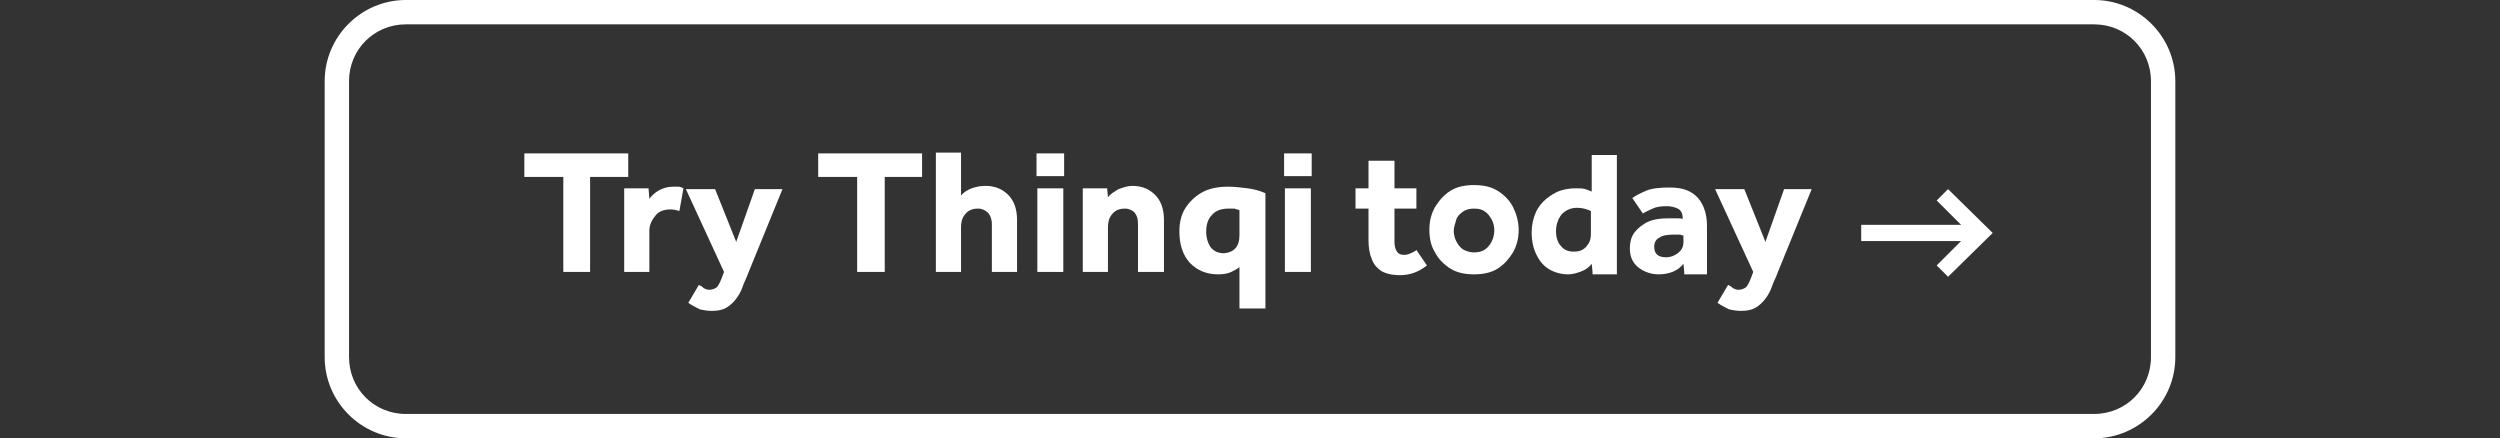 <?xml version="1.0" encoding="utf-8"?>
<!-- Generator: Adobe Illustrator 25.0.1, SVG Export Plug-In . SVG Version: 6.00 Build 0)  -->
<svg version="1.1" id="Layer_1" xmlns="http://www.w3.org/2000/svg" xmlns:xlink="http://www.w3.org/1999/xlink" x="0px" y="0px"
	 viewBox="0 0 308 54" style="enable-background:new 0 0 308 54;" xml:space="preserve">
<rect x="0" y="0" width="308" height="54" fill="#333333" stroke="none"/>
<style type="text/css">
	.st0{fill:#FFFFFF;}
</style>
<g>
	<g id="Layer_2_1_">
		<g>
			<g id="Layer_1-2_8_">
				<path class="st0" d="M258,3c3.9,0,7,3.1,7,7v34c0,3.9-3.1,7-7,7H50c-3.9,0-7-3.1-7-7V10c0-3.9,3.1-7,7-7H258 M258,0H50
					c-5.5,0-10,4.5-10,10v34c0,5.5,4.5,10,10,10h208c5.5,0,10-4.5,10-10V10C268,4.5,263.5,0,258,0z"/>
				<rect x="229.3" y="27.7" class="st0" width="14" height="2"/>
				<polygon class="st0" points="240,34.1 238.6,32.7 242.6,28.7 238.6,24.7 240,23.3 245.5,28.7 				"/>
			</g>
		</g>
	</g>
	<g>
		<path class="st0" d="M69.4,33.5V21.8h-4.8v-2.9h12.8v2.9h-4.7v11.7H69.4z"/>
		<path class="st0" d="M76.9,33.5V23.2h3l0.1,1.3c0.3-0.4,0.6-0.7,1.1-1c0.5-0.3,1.1-0.5,1.8-0.5c0.3,0,0.5,0,0.7,0
			c0.2,0,0.4,0.1,0.6,0.2L83.7,26c-0.3-0.1-0.7-0.2-1.1-0.2c-0.7,0-1.4,0.2-1.8,0.7S80,27.6,80,28.4v5.1H76.9z"/>
		<path class="st0" d="M84.8,37.3l1.3-2.2c0.2,0.1,0.4,0.2,0.6,0.4c0.2,0.1,0.4,0.2,0.7,0.2c0.3,0,0.6-0.1,0.9-0.3
			c0.2-0.2,0.4-0.6,0.6-1.1l0.3-0.8l-4.7-10.2h3.6l2.6,6.5l2.3-6.5h3.4l-4.2,10.3c-0.2,0.6-0.5,1.1-0.7,1.7
			c-0.2,0.6-0.5,1.1-0.8,1.5s-0.7,0.8-1.2,1.1s-1.1,0.4-1.8,0.4c-0.6,0-1.1-0.1-1.5-0.2C85.6,37.8,85.2,37.6,84.8,37.3z"/>
		<path class="st0" d="M105.6,33.5V21.8h-4.8v-2.9h12.8v2.9H109v11.7H105.6z"/>
		<path class="st0" d="M115.3,33.5V18.8h3.1v5.3c0.3-0.4,0.8-0.7,1.3-0.9c0.6-0.2,1.1-0.3,1.7-0.3c1.2,0,2.1,0.4,2.8,1.1
			c0.7,0.7,1.1,1.7,1.1,3.1v6.4h-3.1v-5.9c0-0.6-0.2-1.1-0.5-1.4c-0.3-0.3-0.7-0.5-1.2-0.5c-0.7,0-1.2,0.2-1.6,0.7
			c-0.4,0.5-0.5,1-0.5,1.6v5.5H115.3z"/>
		<path class="st0" d="M127.7,21.7v-2.8h3.4v2.8H127.7z M127.8,33.5V23.2h3.2v10.3H127.8z"/>
		<path class="st0" d="M133.4,33.5V23.2h3l0.1,1.1c0.3-0.4,0.8-0.7,1.3-1c0.6-0.2,1.1-0.4,1.7-0.4c1.2,0,2.1,0.4,2.8,1.1
			s1.1,1.7,1.1,3.1v6.4h-3.2v-5.9c0-0.6-0.1-1-0.4-1.4c-0.3-0.3-0.7-0.5-1.2-0.5c-0.7,0-1.2,0.2-1.6,0.7c-0.4,0.5-0.5,1-0.5,1.6v5.5
			H133.4z"/>
		<path class="st0" d="M152.7,37.9v-5c-0.2,0.2-0.6,0.4-1,0.6c-0.4,0.2-1,0.3-1.6,0.3c-1.5,0-2.6-0.5-3.5-1.4
			c-0.9-1-1.3-2.3-1.3-3.9c0-1,0.2-2,0.7-2.8c0.5-0.8,1.2-1.5,2.1-2c0.9-0.5,2-0.7,3.2-0.7c0.8,0,1.6,0.1,2.4,0.2s1.5,0.3,2.2,0.6
			v14.2H152.7z M152.7,29v-3.1c-0.2-0.1-0.4-0.1-0.6-0.2c-0.2,0-0.5,0-0.8,0c-0.9,0-1.6,0.3-2,0.8c-0.5,0.5-0.7,1.2-0.7,2.1
			c0,0.7,0.2,1.3,0.5,1.8c0.4,0.5,0.9,0.8,1.7,0.8C152,31.1,152.7,30.4,152.7,29z"/>
		<path class="st0" d="M158.2,21.7v-2.8h3.4v2.8H158.2z M158.3,33.5V23.2h3.2v10.3H158.3z"/>
		<path class="st0" d="M168.6,29.6v-3.9H167v-2.5h1.6v-3.4h3.2v3.4h2.7v2.5h-2.7v4.1c0,0.5,0.1,0.9,0.3,1.2c0.2,0.3,0.5,0.4,0.9,0.4
			c0.3,0,0.6-0.1,0.8-0.2c0.2-0.1,0.5-0.2,0.7-0.4l1.3,1.9c-1,0.8-2.1,1.2-3.3,1.2c-1,0-1.8-0.2-2.3-0.5c-0.6-0.4-1-0.9-1.2-1.5
			C168.7,31.2,168.6,30.4,168.6,29.6z"/>
		<path class="st0" d="M176.1,28.3c0-1,0.2-1.9,0.7-2.8c0.5-0.8,1.1-1.5,1.9-2c0.8-0.5,1.8-0.7,2.9-0.7c1.1,0,2.1,0.2,2.9,0.7
			c0.8,0.5,1.5,1.2,1.9,2s0.7,1.8,0.7,2.8c0,1-0.2,1.9-0.7,2.8c-0.5,0.8-1.1,1.5-1.9,2c-0.8,0.5-1.8,0.7-2.9,0.7
			c-1.1,0-2.1-0.2-2.9-0.7c-0.8-0.5-1.5-1.2-1.9-2C176.3,30.3,176.1,29.4,176.1,28.3z M181.6,31.1c0.5,0,1-0.1,1.4-0.4
			s0.6-0.6,0.8-1c0.2-0.4,0.3-0.9,0.3-1.3c0-0.5-0.1-0.9-0.3-1.3s-0.5-0.8-0.8-1c-0.4-0.3-0.8-0.4-1.4-0.4c-0.5,0-1,0.1-1.4,0.4
			c-0.4,0.3-0.7,0.6-0.8,1s-0.3,0.9-0.3,1.3c0,0.5,0.1,0.9,0.3,1.3c0.2,0.4,0.5,0.8,0.8,1S181.1,31.1,181.6,31.1z"/>
		<path class="st0" d="M196.2,33.5l-0.1-1c-0.3,0.4-0.7,0.7-1.2,0.9s-1.1,0.4-1.7,0.4c-0.8,0-1.6-0.2-2.3-0.6
			c-0.7-0.4-1.2-1-1.6-1.8c-0.4-0.8-0.6-1.7-0.6-2.8c0-0.9,0.2-1.7,0.5-2.4c0.3-0.7,0.8-1.3,1.3-1.7s1.1-0.8,1.7-1
			c0.6-0.2,1.3-0.3,1.9-0.3c0.5,0,0.9,0,1.2,0.1c0.3,0.1,0.6,0.2,0.8,0.3v-4.5h3.1v14.7H196.2z M196,28.8V26c-0.4-0.2-1-0.4-1.7-0.4
			c-0.8,0-1.4,0.3-1.9,0.8c-0.4,0.5-0.7,1.2-0.7,2.1c0,0.7,0.2,1.4,0.6,1.8c0.4,0.5,0.9,0.7,1.6,0.7s1.2-0.2,1.6-0.7
			S196,29.4,196,28.8z"/>
		<path class="st0" d="M207.5,33.5l-0.1-1c-0.7,0.9-1.8,1.3-3.1,1.3c-0.5,0-1-0.1-1.5-0.3c-0.5-0.2-1-0.5-1.4-1
			c-0.4-0.5-0.6-1.1-0.6-1.9c0-0.8,0.2-1.5,0.6-2s1-1,1.7-1.3c0.7-0.3,1.5-0.4,2.4-0.4c0.4,0,0.7,0,1.1,0s0.6,0,0.7,0.1v-0.2
			c0-0.5-0.2-0.9-0.6-1.1s-0.9-0.3-1.4-0.3c-0.7,0-1.3,0.1-1.7,0.3s-0.9,0.4-1.2,0.6l-1.3-1.9c0.4-0.3,1-0.6,1.7-0.9
			s1.7-0.4,2.9-0.4c1.6,0,2.7,0.4,3.5,1.3c0.7,0.8,1.1,2,1.1,3.4v6H207.5z M207.4,29.8V29c-0.1,0-0.2,0-0.4-0.1c-0.2,0-0.4,0-0.7,0
			c-0.9,0-1.5,0.1-1.9,0.4c-0.4,0.2-0.6,0.6-0.6,1.1c0,0.9,0.5,1.3,1.5,1.3c0.5,0,1-0.2,1.4-0.5C207.2,30.8,207.4,30.4,207.4,29.8z"
			/>
		<path class="st0" d="M211.6,37.3l1.3-2.2c0.2,0.1,0.4,0.2,0.6,0.4c0.2,0.1,0.4,0.2,0.7,0.2c0.3,0,0.6-0.1,0.9-0.3
			c0.2-0.2,0.4-0.6,0.6-1.1l0.3-0.8l-4.7-10.2h3.6l2.6,6.5l2.3-6.5h3.4l-4.2,10.3c-0.2,0.6-0.5,1.1-0.7,1.7
			c-0.2,0.6-0.5,1.1-0.8,1.5s-0.7,0.8-1.2,1.1c-0.5,0.3-1.1,0.4-1.8,0.4c-0.6,0-1.1-0.1-1.5-0.2C212.4,37.8,212,37.6,211.6,37.3z"/>
	</g>
</g>
</svg>
